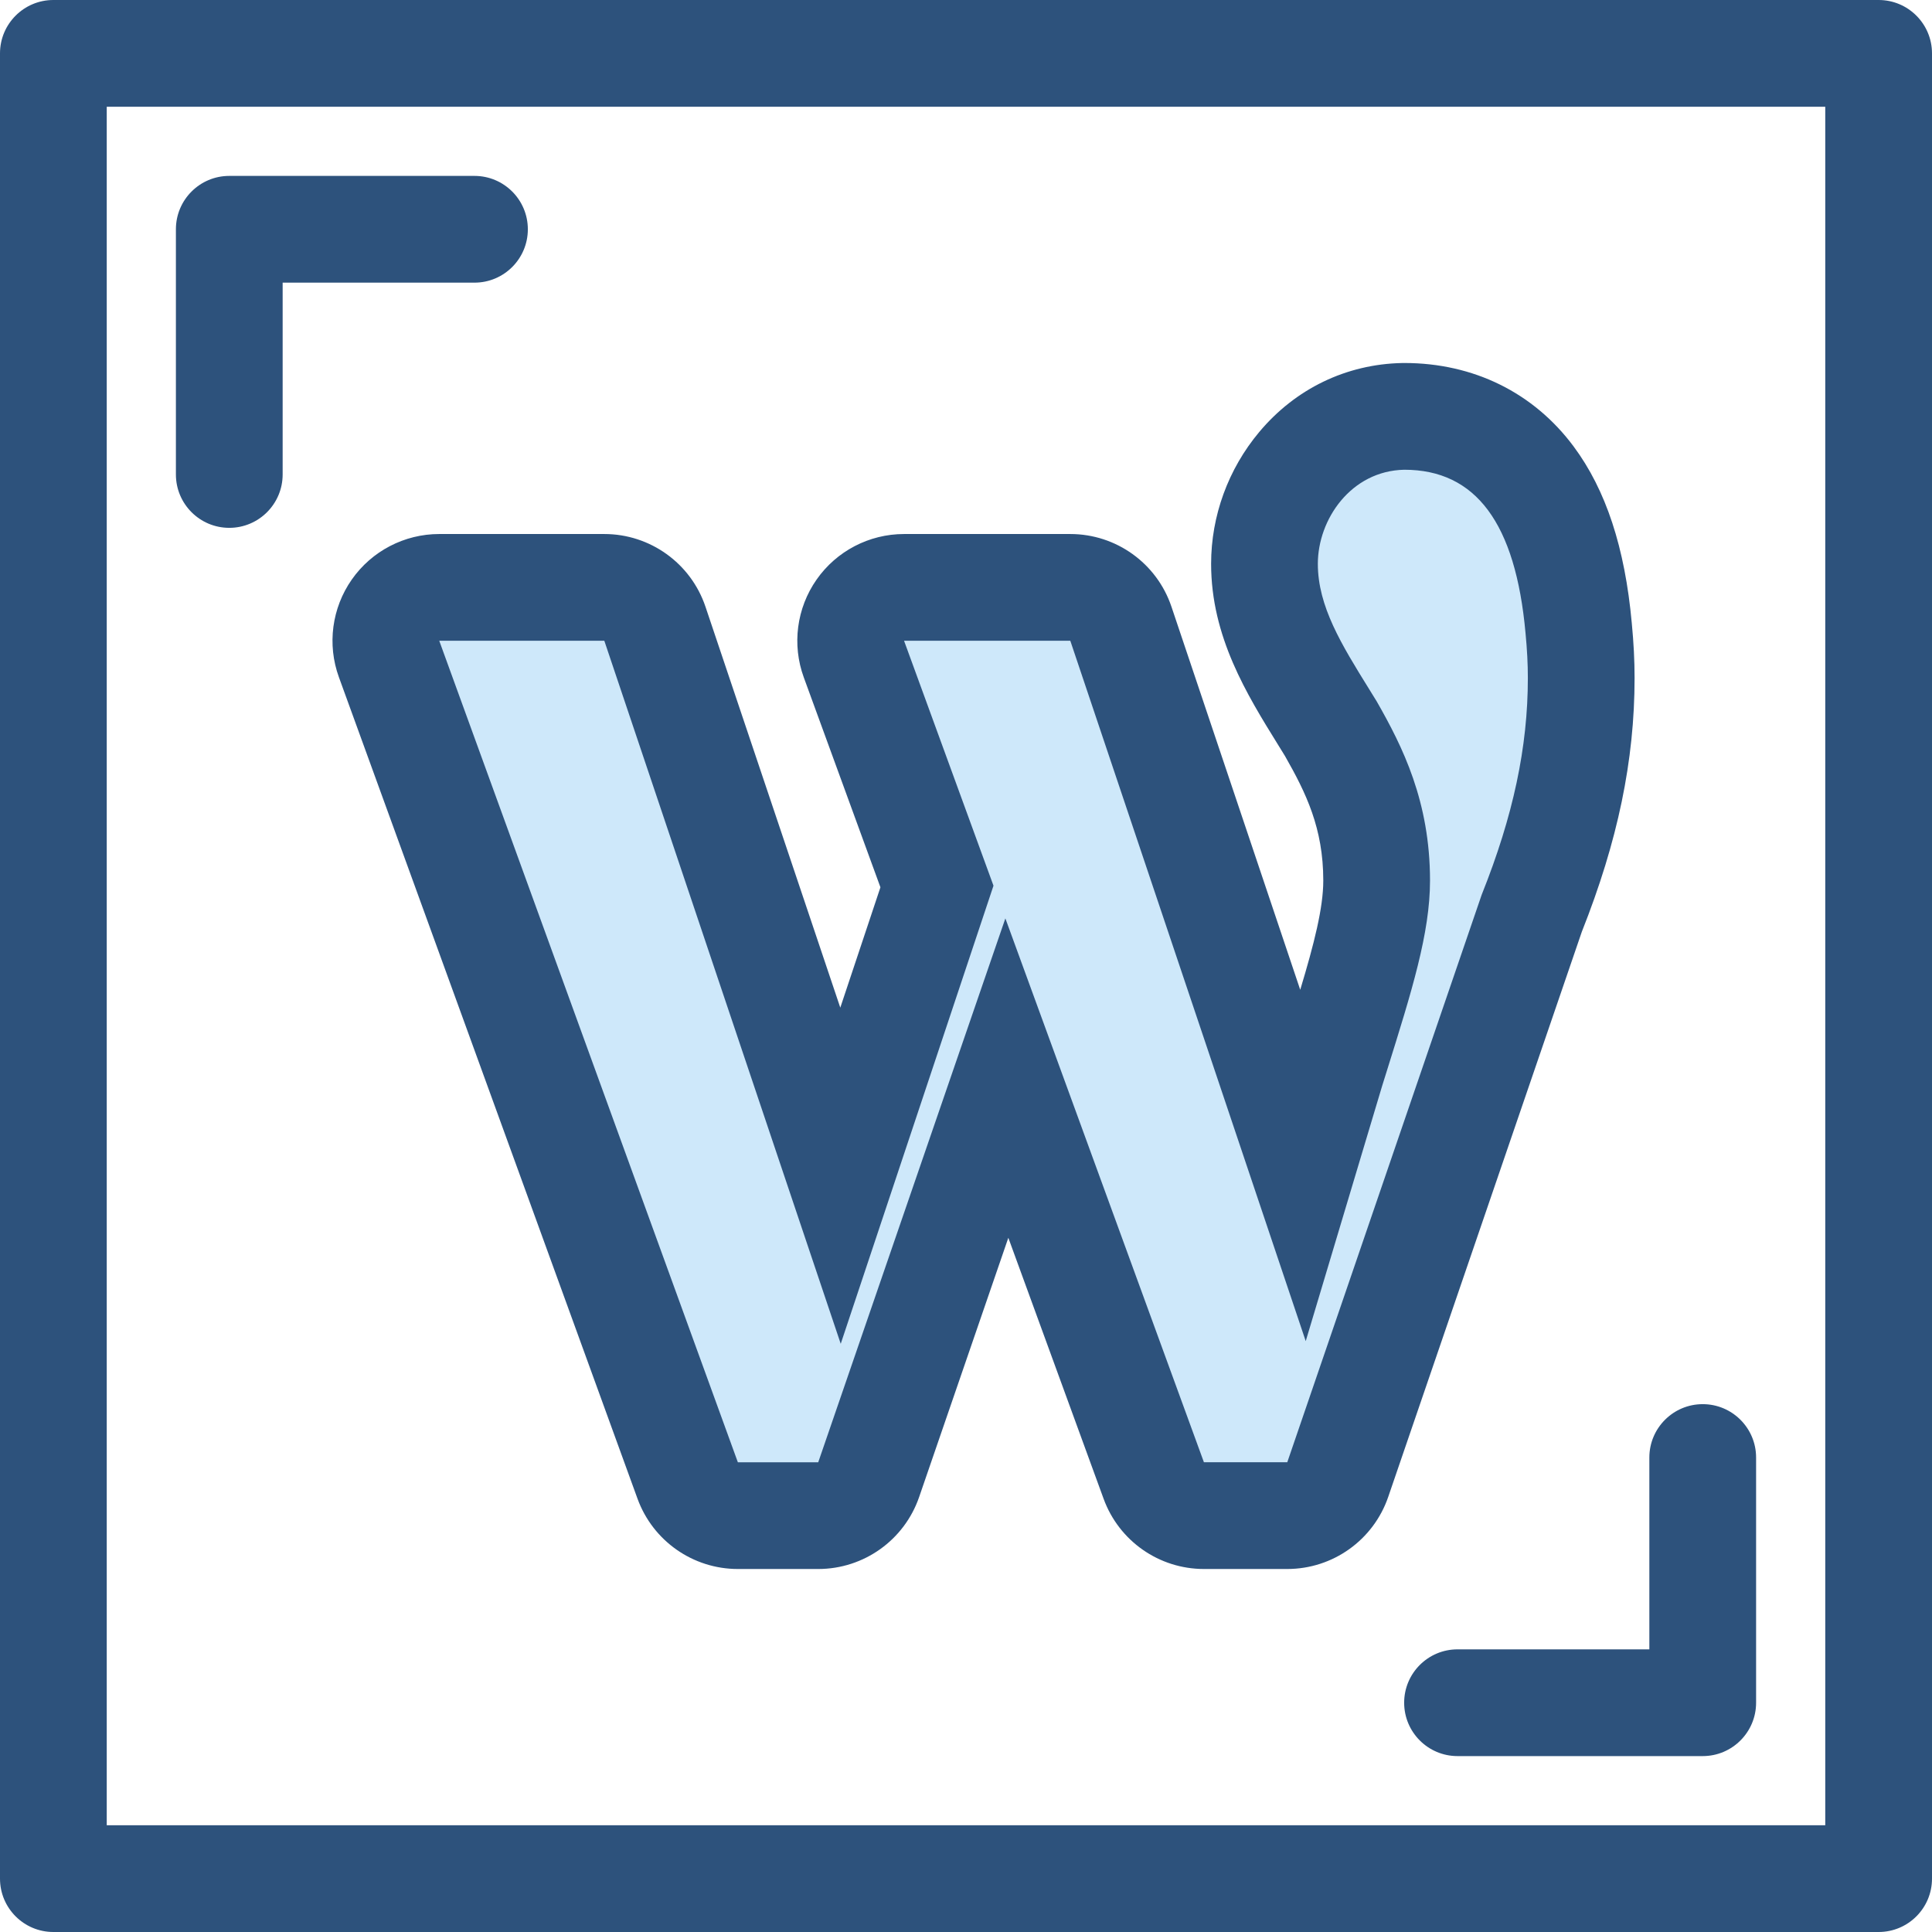 <!DOCTYPE svg PUBLIC "-//W3C//DTD SVG 1.1//EN" "http://www.w3.org/Graphics/SVG/1.1/DTD/svg11.dtd">
<!-- Uploaded to: SVG Repo, www.svgrepo.com, Transformed by: SVG Repo Mixer Tools -->
<svg height="120px" width="120px" version="1.1" id="Layer_1" xmlns="http://www.w3.org/2000/svg" xmlns:xlink="http://www.w3.org/1999/xlink" viewBox="0 0 512 512" xml:space="preserve" fill="#000000">
<g id="SVGRepo_bgCarrier" stroke-width="0"/>
<g id="SVGRepo_tracerCarrier" stroke-linecap="round" stroke-linejoin="round"/>
<g id="SVGRepo_iconCarrier"> <path style="fill:#CEE8FA;" d="M319.052,401.657c-5.94,0-11.248-3.713-13.287-9.292l-38.937-106.66l-36.615,106.411 c-1.965,5.708-7.338,9.541-13.374,9.541h-21.3c-5.947,0-11.261-3.721-13.292-9.312L103.111,174.64 c-1.576-4.335-0.938-9.167,1.709-12.946c2.648-3.779,6.971-6.029,11.584-6.029h43.746c6.075,0,11.469,3.878,13.407,9.636 l49.189,146.281l25.559-76.65l-22.006-60.273c-1.583-4.336-0.95-9.174,1.696-12.957c2.646-3.783,6.973-6.038,11.589-6.038h44.057 c6.075,0,11.471,3.878,13.407,9.636l48.206,143.411c0,0,7.515-25.089,7.53-25.145l1.249-3.99 c6.268-20.013,10.796-34.471,10.796-46.206c0-17.424-5.974-29.444-12.13-40.246l-1.926-3.119 c-8.052-12.994-15.671-25.285-15.671-40.584c0-18.419,14.05-38.598,36.747-39.077c0.099-0.001,0.201-0.003,0.3-0.003 c18.769,0.001,42.021,9.742,46.216,56.135c0.461,4.802,0.677,9.017,0.677,13.192c0,20.095-4.165,39.915-13.108,62.352 L354.52,392.097c-1.959,5.718-7.336,9.56-13.38,9.56H319.052z"/> <g> <path style="fill:#2D527C;" d="M372.146,124.485c18.958,0.001,29.498,14.154,32.132,43.265c0.424,4.427,0.619,8.208,0.619,11.919 c0,18.309-3.874,36.532-12.195,57.347l-0.074,0.199l-51.487,150.3h-22.089l-52.619-144.132L216.84,387.516h-21.3l-79.135-217.708 h43.746l62.652,186.314l40.482-121.405l-23.701-64.911h44.057l62.39,185.61l20.249-67.628l1.249-3.99 c6.642-21.21,11.441-36.534,11.441-50.429c0-20.998-7.283-35.51-14.111-47.467l-2.055-3.329 c-7.278-11.742-13.562-21.883-13.562-33.153C349.245,137.662,358,124.784,372.146,124.485 M372.149,96.198 c-0.199,0-0.399,0.001-0.598,0.006c-14.793,0.313-28.235,6.809-37.85,18.293c-8.217,9.816-12.743,22.218-12.743,34.923 c0,19.327,9.459,34.59,17.805,48.056l1.769,2.867c5.577,9.8,10.152,19.121,10.152,33.027c0,7.199-2.409,16.674-6.109,28.934 l-34.122-101.509c-3.871-11.516-14.663-19.274-26.814-19.274h-44.057c-9.234,0-17.887,4.508-23.18,12.074 c-5.293,7.567-6.558,17.241-3.392,25.915l20.313,55.631l-10.636,31.897l-35.727-106.246c-3.873-11.514-14.664-19.271-26.812-19.271 h-43.746c-9.227,0-17.875,4.501-23.169,12.057c-5.294,7.557-6.57,17.221-3.417,25.894l79.135,217.706 c4.065,11.181,14.69,18.623,26.586,18.623h21.3c12.076,0,22.819-7.664,26.748-19.084l23.634-68.689l25.258,69.186 c4.075,11.161,14.69,18.586,26.572,18.586h22.09c12.09,0,22.843-7.683,26.761-19.121l51.3-149.752 c9.537-24.024,13.982-45.412,13.982-67.262c0-4.619-0.236-9.244-0.743-14.554c-1.817-19.981-6.857-35.287-15.404-46.787 C406.433,104.058,390.491,96.199,372.149,96.198L372.149,96.198z"/> <path style="fill:#2D527C;" d="M60.761,139.883c-7.81,0-14.144-6.334-14.144-14.144V60.761c0-7.81,6.334-14.144,14.144-14.144 h64.979c7.81,0,14.144,6.334,14.144,14.144s-6.334,14.144-14.144,14.144H74.905v50.835 C74.905,133.551,68.571,139.883,60.761,139.883z"/> <path style="fill:#2D527C;" d="M451.239,465.383H386.26c-7.81,0-14.144-6.334-14.144-14.144s6.334-14.144,14.144-14.144h50.835 V386.26c0-7.81,6.334-14.144,14.144-14.144c7.81,0,14.144,6.334,14.144,14.144v64.979 C465.383,459.05,459.05,465.383,451.239,465.383z"/> <path style="fill:#2D527C;" d="M497.856,512H14.144C6.334,512,0,505.667,0,497.856V14.144C0,6.334,6.334,0,14.144,0h483.713 C505.667,0,512,6.334,512,14.144v483.713C512,505.667,505.667,512,497.856,512z M28.287,483.713h455.425V28.287H28.287V483.713z"/> </g> </g>
</svg>
